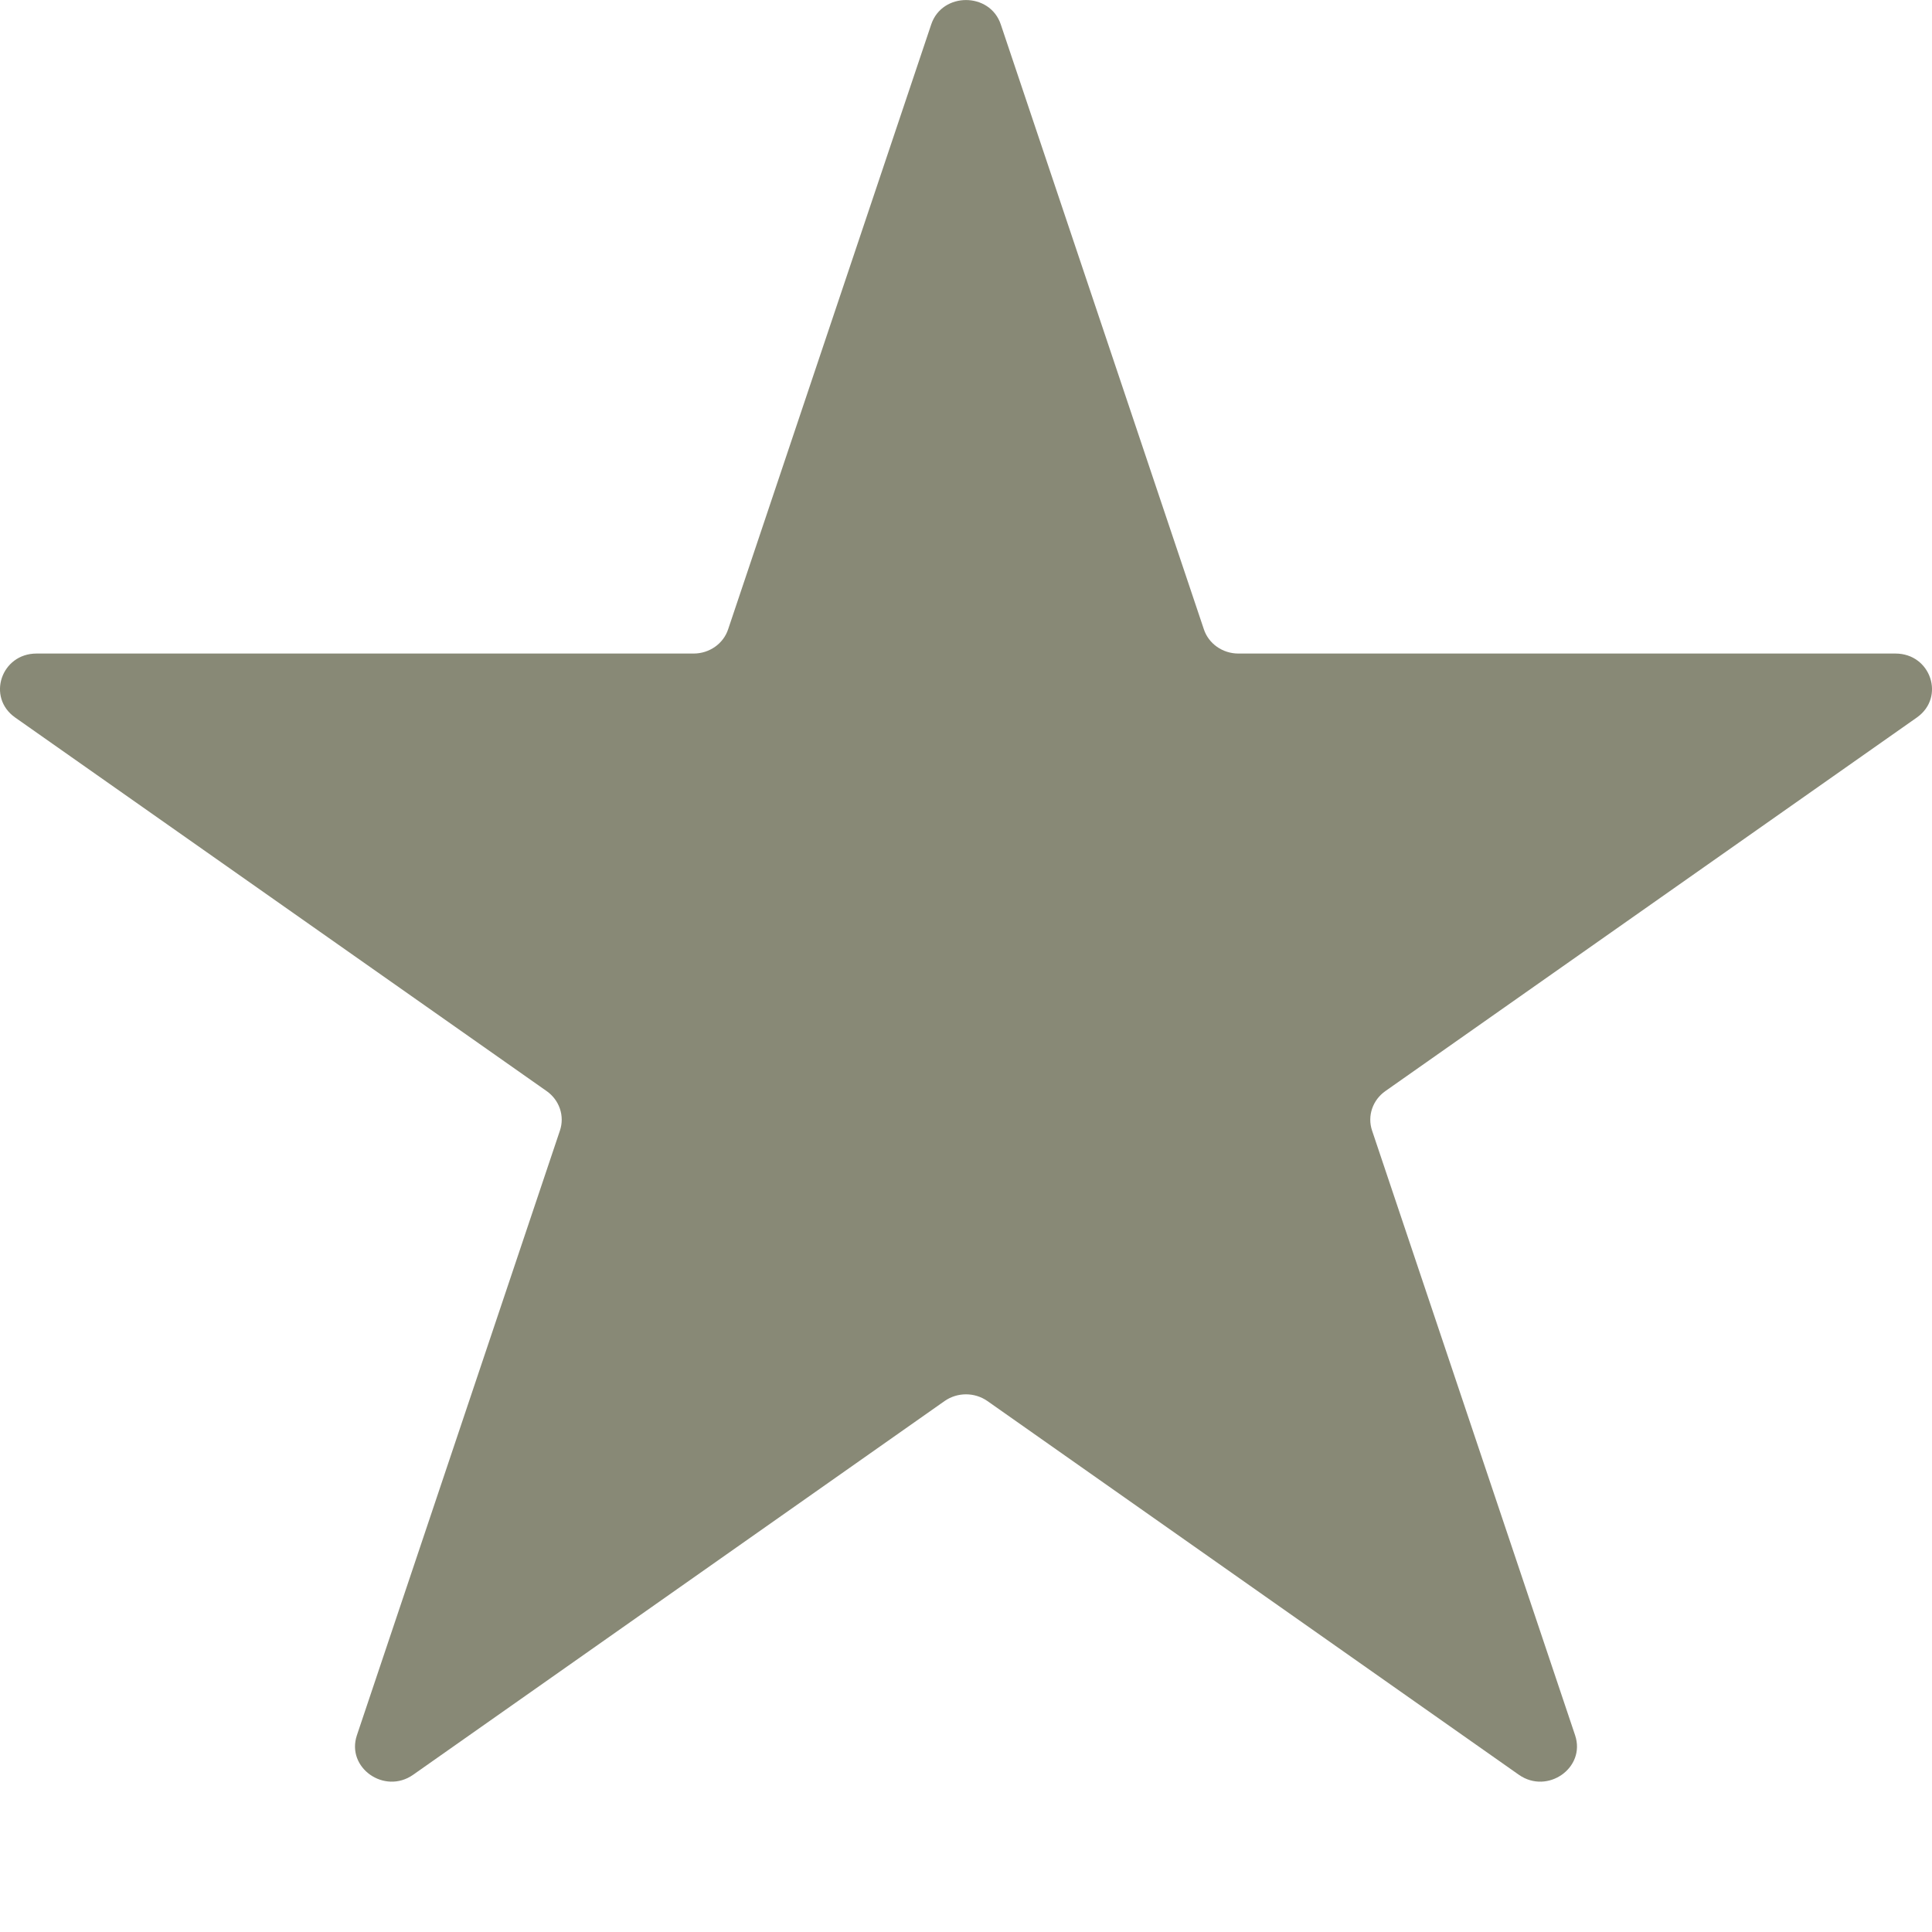 <svg xmlns="http://www.w3.org/2000/svg" width="11" height="11" viewBox="0 0 11 11" fill="none"><path d="M5.302 0.139C5.364 -0.046 5.636 -0.046 5.698 0.139L6.854 3.582C6.881 3.665 6.961 3.721 7.051 3.721H10.792C10.993 3.721 11.077 3.97 10.914 4.085L7.888 6.212C7.815 6.263 7.784 6.354 7.812 6.437L8.968 9.88C9.03 10.065 8.811 10.219 8.648 10.105L5.622 7.977C5.549 7.926 5.451 7.926 5.378 7.977L2.352 10.105C2.189 10.219 1.97 10.065 2.032 9.88L3.188 6.437C3.216 6.354 3.185 6.263 3.112 6.212L0.086 4.085C-0.077 3.97 0.007 3.721 0.208 3.721H3.949C4.039 3.721 4.119 3.665 4.146 3.582L5.302 0.139Z" fill="#888976"></path></svg>